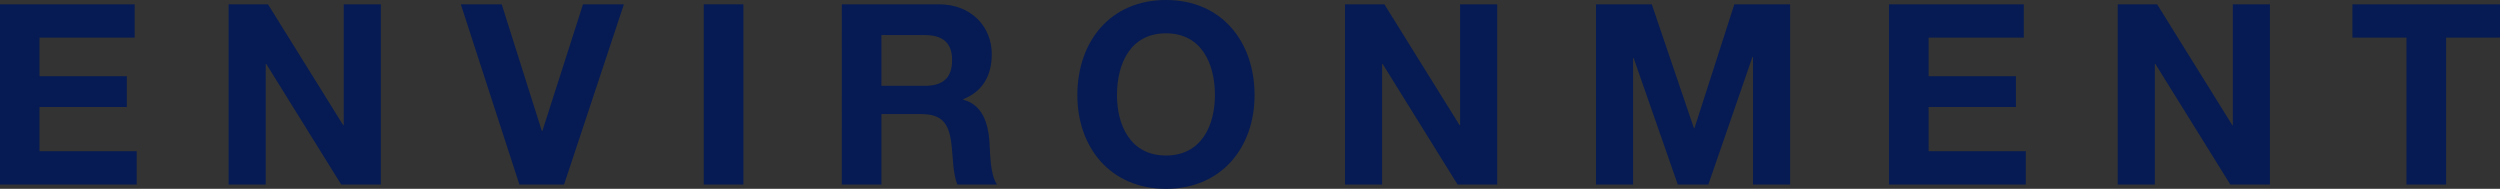 <?xml version="1.0" encoding="utf-8"?>
<!-- Generator: Adobe Illustrator 16.2.1, SVG Export Plug-In . SVG Version: 6.00 Build 0)  -->
<!DOCTYPE svg PUBLIC "-//W3C//DTD SVG 1.1//EN" "http://www.w3.org/Graphics/SVG/1.1/DTD/svg11.dtd">
<svg version="1.1" id="レイヤー_1" xmlns="http://www.w3.org/2000/svg" xmlns:xlink="http://www.w3.org/1999/xlink" x="0px"
	 y="0px" width="158.538px" height="11.973px" viewBox="0 0 158.538 11.973" enable-background="new 0 0 158.538 11.973"
	 xml:space="preserve">
<rect x="0" y="0" width="158.538" height="11.973" fill="#333333" stroke="none"/>
<rect x="-348.921" y="147.361" fill="#588780" width="888" height="614"/>
<g>
	<path fill="#FFFFFF" d="M230.304,21.619h3.537l2.674,7.859h0.031l2.529-7.859h3.537v11.429h-2.353v-8.1h-0.032l-2.801,8.1h-1.937
		l-2.802-8.02h-0.032v8.02h-2.353V21.619z"/>
	<path fill="#FFFFFF" d="M248.883,21.619h8.548v2.113h-6.035v2.448h5.538v1.953h-5.538v2.801h6.163v2.113h-8.676V21.619z"/>
	<path fill="#FFFFFF" d="M265.031,29.253c0,1.521,1.185,2.113,2.528,2.113c0.881,0,2.226-0.256,2.226-1.425
		c0-1.232-1.713-1.44-3.394-1.889c-1.696-0.449-3.409-1.104-3.409-3.25c0-2.336,2.209-3.457,4.273-3.457
		c2.385,0,4.578,1.04,4.578,3.682H269.4c-0.08-1.376-1.056-1.729-2.257-1.729c-0.8,0-1.729,0.336-1.729,1.296
		c0,0.881,0.544,0.993,3.409,1.729c0.833,0.208,3.394,0.736,3.394,3.329c0,2.097-1.648,3.666-4.754,3.666
		c-2.529,0-4.897-1.249-4.866-4.066H265.031z"/>
	<path fill="#FFFFFF" d="M279.611,29.253c0,1.521,1.185,2.113,2.528,2.113c0.881,0,2.225-0.256,2.225-1.425
		c0-1.232-1.713-1.44-3.393-1.889c-1.696-0.449-3.409-1.104-3.409-3.25c0-2.336,2.209-3.457,4.273-3.457
		c2.384,0,4.577,1.04,4.577,3.682h-2.434c-0.08-1.376-1.055-1.729-2.256-1.729c-0.8,0-1.729,0.336-1.729,1.296
		c0,0.881,0.544,0.993,3.408,1.729c0.834,0.208,3.395,0.736,3.395,3.329c0,2.097-1.648,3.666-4.754,3.666
		c-2.529,0-4.897-1.249-4.866-4.066H279.611z"/>
	<path fill="#FFFFFF" d="M295.39,21.619h2.578l4.273,11.429h-2.609l-0.863-2.546h-4.275l-0.896,2.546h-2.545L295.39,21.619z
		 M295.149,28.629h2.963l-1.441-4.194h-0.031L295.149,28.629z"/>
	<path fill="#FFFFFF" d="M315.058,31.75c-0.881,1.137-2.033,1.569-3.137,1.569c-3.537,0-5.619-2.642-5.619-5.938
		c0-3.394,2.082-6.035,5.619-6.035c2.336,0,4.545,1.44,4.818,4.034h-2.402c-0.287-1.265-1.232-1.921-2.416-1.921
		c-2.258,0-3.105,1.921-3.105,3.922c0,1.904,0.848,3.825,3.105,3.825c1.633,0,2.576-0.881,2.721-2.465h-2.529v-1.873h4.803v6.179
		h-1.602L315.058,31.75z"/>
	<path fill="#FFFFFF" d="M323.024,21.619h8.547v2.113h-6.035v2.448h5.539v1.953h-5.539v2.801h6.164v2.113h-8.676V21.619z"/>
</g>
<g>
	<path fill="#061B53" d="M147.835,114.361h5.378c2.176,0,3.648,0.704,3.648,2.833c0,1.12-0.559,1.904-1.553,2.385
		c1.393,0.4,2.098,1.473,2.098,2.897c0,2.32-1.969,3.313-4.033,3.313h-5.539V114.361z M150.348,118.987h2.545
		c0.881,0,1.537-0.4,1.537-1.36c0-1.089-0.832-1.313-1.729-1.313h-2.354V118.987z M150.348,123.836h2.69
		c0.992,0,1.855-0.32,1.855-1.505c0-1.168-0.736-1.633-1.809-1.633h-2.737V123.836z"/>
	<path fill="#061B53" d="M163.155,114.361h6.162c2.049,0,3.346,1.425,3.346,3.153c0,1.344-0.543,2.353-1.809,2.865v0.031
		c1.232,0.32,1.586,1.521,1.664,2.674c0.049,0.72,0.033,2.064,0.48,2.705h-2.512c-0.305-0.721-0.273-1.825-0.4-2.737
		c-0.176-1.2-0.641-1.729-1.904-1.729h-2.514v4.467h-2.514V114.361z M165.669,119.531h2.752c1.121,0,1.73-0.48,1.73-1.633
		c0-1.104-0.609-1.585-1.73-1.585h-2.752V119.531z"/>
	<path fill="#061B53" d="M182.171,114.361h2.576l4.274,11.429h-2.609l-0.863-2.545h-4.274l-0.896,2.545h-2.545L182.171,114.361z
		 M181.931,121.372h2.961l-1.441-4.193h-0.031L181.931,121.372z"/>
	<path fill="#061B53" d="M194.094,114.361h2.498l4.77,7.667h0.031v-7.667h2.354v11.429h-2.514l-4.754-7.651h-0.031v7.651h-2.354
		V114.361z"/>
	<path fill="#061B53" d="M210.01,114.361h4.93c2.961,0,5.186,1.856,5.186,5.65c0,3.313-1.697,5.778-5.186,5.778h-4.93V114.361z
		 M212.521,123.676h2.242c1.457,0,2.85-0.896,2.85-3.425c0-2.306-0.801-3.778-3.299-3.778h-1.793V123.676z"/>
</g>
<g>
	<path fill="#FFFFFF" d="M364.888,66.94h4.93c2.961,0,5.186,1.855,5.186,5.648c0,3.314-1.697,5.779-5.186,5.779h-4.93V66.94z
		 M367.399,76.255h2.242c1.457,0,2.848-0.896,2.848-3.426c0-2.305-0.799-3.777-3.297-3.777h-1.793V76.255z"/>
	<path fill="#FFFFFF" d="M383.427,66.94h2.576l4.273,11.428h-2.607l-0.865-2.545h-4.273l-0.896,2.545h-2.545L383.427,66.94z
		 M383.187,73.95h2.961l-1.441-4.193h-0.031L383.187,73.95z"/>
	<path fill="#FFFFFF" d="M396.615,69.052h-3.426V66.94h9.363v2.111h-3.426v9.316h-2.512V69.052z"/>
	<path fill="#FFFFFF" d="M409.787,66.94h2.578l4.273,11.428h-2.609l-0.863-2.545h-4.275l-0.896,2.545h-2.545L409.787,66.94z
		 M409.547,73.95h2.963l-1.441-4.193h-0.031L409.547,73.95z"/>
</g>
<g>
	<path fill="#FFFFFF" d="M221.015-0.374c0,1.473-0.4,3.873-3.81,3.873c-1.904,0-3.762-1.039-3.762-3.537V-1.03h2.273v0.512
		c0,1.105,0.272,1.906,1.456,1.906c1.329,0,1.329-1.072,1.329-1.873V-8.2h2.513V-0.374z"/>
	<path fill="#FFFFFF" d="M232.321-8.473c3.537,0,5.618,2.643,5.618,6.035c0,3.297-2.081,5.938-5.618,5.938s-5.618-2.641-5.618-5.938
		C226.703-5.831,228.784-8.473,232.321-8.473z M232.321,1.388c2.257,0,3.105-1.922,3.105-3.826c0-2-0.849-3.922-3.105-3.922
		s-3.105,1.922-3.105,3.922C229.216-0.534,230.064,1.388,232.321,1.388z"/>
	<path fill="#FFFFFF" d="M243.673-8.2h5.378c2.177,0,3.649,0.703,3.649,2.832c0,1.121-0.56,1.906-1.553,2.385
		c1.393,0.4,2.098,1.473,2.098,2.898c0,2.32-1.969,3.312-4.034,3.312h-5.538V-8.2z M246.186-3.575h2.545
		c0.881,0,1.537-0.4,1.537-1.359c0-1.09-0.832-1.312-1.729-1.312h-2.354V-3.575z M246.186,1.275h2.689
		c0.992,0,1.856-0.32,1.856-1.504c0-1.168-0.736-1.633-1.809-1.633h-2.737V1.275z"/>
	<path fill="#FFFFFF" d="M269.098-0.565c0,1.52,1.185,2.113,2.528,2.113c0.881,0,2.226-0.256,2.226-1.426
		c0-1.232-1.713-1.439-3.394-1.889c-1.696-0.447-3.409-1.104-3.409-3.248c0-2.338,2.209-3.459,4.273-3.459
		c2.385,0,4.578,1.041,4.578,3.682h-2.434c-0.08-1.375-1.056-1.729-2.257-1.729c-0.8,0-1.729,0.336-1.729,1.297
		c0,0.881,0.544,0.992,3.409,1.729c0.833,0.209,3.394,0.736,3.394,3.33c0,2.096-1.648,3.664-4.754,3.664
		c-2.529,0-4.897-1.248-4.866-4.064H269.098z"/>
	<path fill="#FFFFFF" d="M281.9-8.2h8.548v2.111h-6.035v2.449h5.537v1.953h-5.537v2.801h6.162v2.113H281.9V-8.2z"/>
	<path fill="#FFFFFF" d="M299.739-8.2h2.576l4.273,11.428h-2.607l-0.865-2.545h-4.273l-0.896,2.545h-2.545L299.739-8.2z
		 M299.499-1.19h2.961l-1.441-4.193h-0.031L299.499-1.19z"/>
	<path fill="#FFFFFF" d="M311.663-8.2h6.162c2.049,0,3.346,1.424,3.346,3.152c0,1.346-0.545,2.354-1.809,2.865v0.033
		c1.232,0.318,1.584,1.52,1.664,2.672c0.049,0.721,0.031,2.064,0.48,2.705h-2.514c-0.305-0.721-0.271-1.824-0.4-2.736
		c-0.176-1.201-0.641-1.729-1.904-1.729h-2.514v4.465h-2.512V-8.2z M314.175-3.03h2.754c1.121,0,1.729-0.48,1.729-1.633
		c0-1.105-0.607-1.584-1.729-1.584h-2.754V-3.03z"/>
	<path fill="#FFFFFF" d="M334.714-4.358c-0.16-1.137-1.25-2.002-2.498-2.002c-2.256,0-3.105,1.922-3.105,3.922
		c0,1.904,0.85,3.826,3.105,3.826c1.537,0,2.402-1.057,2.594-2.562h2.434c-0.258,2.85-2.227,4.674-5.027,4.674
		c-3.537,0-5.617-2.641-5.617-5.938c0-3.393,2.08-6.035,5.617-6.035c2.514,0,4.627,1.473,4.93,4.115H334.714z"/>
	<path fill="#FFFFFF" d="M342.937-8.2h2.514v4.385h4.625V-8.2h2.514V3.228h-2.514v-4.93h-4.625v4.93h-2.514V-8.2z"/>
</g>
<g>
	<path fill="#061B53" d="M-0.009,0.273H8.54v2.112H2.504v2.449h5.539v1.953H2.504v2.801h6.164v2.113h-8.677V0.273z"/>
	<path fill="#061B53" d="M14.497,0.273h2.498l4.77,7.667h0.032V0.273h2.354v11.429h-2.514l-4.755-7.651h-0.032v7.651h-2.353V0.273z"
		/>
	<path fill="#061B53" d="M35.771,11.702h-2.834L29.223,0.273h2.593l2.545,8.036h0.033l2.577-8.036h2.593L35.771,11.702z"/>
	<path fill="#061B53" d="M44.63,0.273h2.513v11.429H44.63V0.273z"/>
	<path fill="#061B53" d="M53.384,0.273h6.163c2.049,0,3.346,1.424,3.346,3.152c0,1.345-0.544,2.354-1.809,2.866v0.032
		c1.232,0.319,1.585,1.521,1.664,2.673c0.049,0.721,0.032,2.065,0.48,2.705h-2.513c-0.305-0.721-0.273-1.824-0.401-2.736
		c-0.176-1.202-0.641-1.73-1.904-1.73h-2.514v4.466h-2.513V0.273z M55.896,5.443h2.753c1.121,0,1.729-0.481,1.729-1.633
		c0-1.106-0.608-1.585-1.729-1.585h-2.753V5.443z"/>
	<path fill="#061B53" d="M73.94,0c3.537,0,5.619,2.642,5.619,6.036c0,3.297-2.082,5.938-5.619,5.938
		c-3.538,0-5.619-2.641-5.619-5.938C68.321,2.641,70.402,0,73.94,0z M73.94,9.862c2.257,0,3.105-1.922,3.105-3.827
		c0-2.001-0.849-3.922-3.105-3.922c-2.257,0-3.106,1.921-3.106,3.922C70.834,7.939,71.683,9.862,73.94,9.862z"/>
	<path fill="#061B53" d="M85.292,0.273h2.499l4.77,7.667h0.031V0.273h2.354v11.429h-2.514l-4.754-7.651h-0.031v7.651h-2.354V0.273z"
		/>
	<path fill="#061B53" d="M101.21,0.273h3.538l2.674,7.859h0.031l2.53-7.859h3.538v11.429h-2.354V3.601h-0.031l-2.801,8.101h-1.938
		l-2.801-8.02h-0.033v8.02h-2.352V0.273z"/>
	<path fill="#061B53" d="M119.79,0.273h8.55v2.112h-6.036v2.449h5.538v1.953h-5.538v2.801h6.163v2.113h-8.677V0.273z"/>
	<path fill="#061B53" d="M134.295,0.273h2.499l4.77,7.667h0.031V0.273h2.354v11.429h-2.514l-4.754-7.651h-0.031v7.651h-2.354V0.273z
		"/>
	<path fill="#061B53" d="M152.606,2.385h-3.426V0.273h9.367v2.112h-3.426v9.316h-2.515V2.385z"/>
</g>
</svg>
